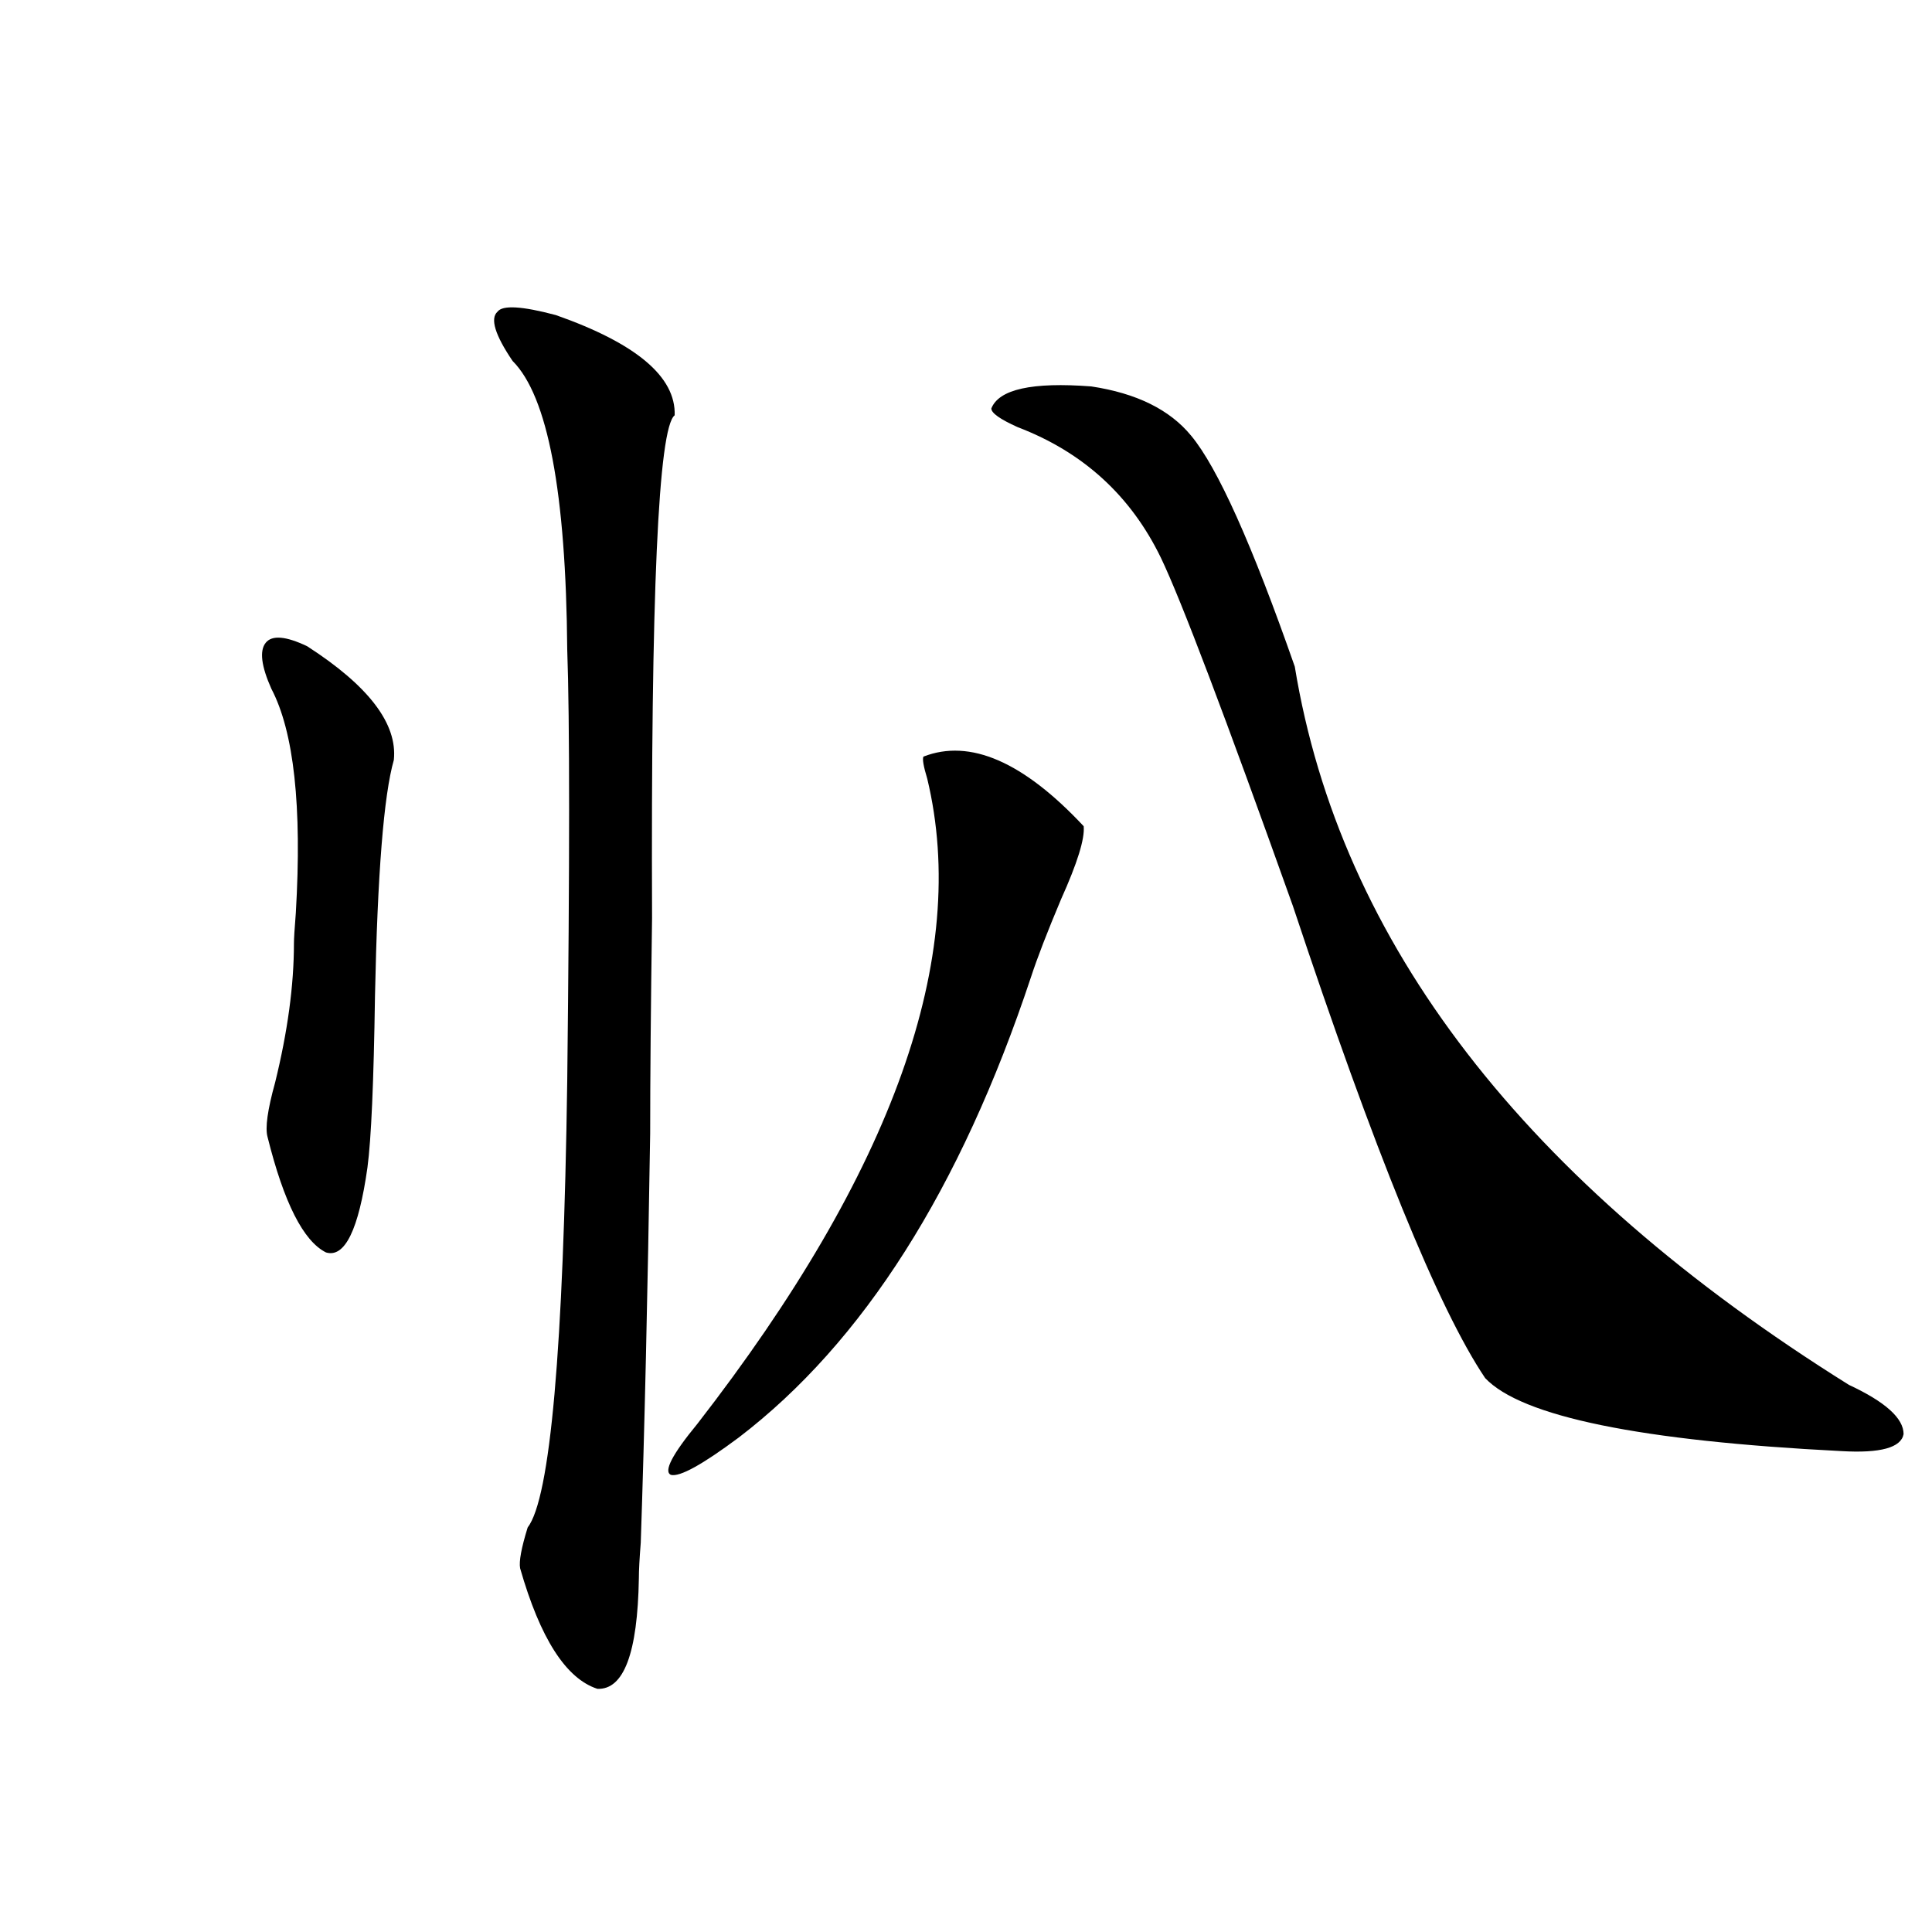<?xml version="1.0" encoding="utf-8"?>
<!-- Generator: Adobe Illustrator 16.0.0, SVG Export Plug-In . SVG Version: 6.00 Build 0)  -->
<!DOCTYPE svg PUBLIC "-//W3C//DTD SVG 1.1//EN" "http://www.w3.org/Graphics/SVG/1.1/DTD/svg11.dtd">
<svg version="1.1" id="图层_1" xmlns="http://www.w3.org/2000/svg" xmlns:xlink="http://www.w3.org/1999/xlink" x="0px" y="0px"
	 width="1000px" height="1000px" viewBox="0 0 1000 1000" enable-background="new 0 0 1000 1000" xml:space="preserve">
<path d="M158.972,334.484c31.859,20.517,46.828,40.142,44.877,58.887c-5.213,18.169-8.46,58.887-9.756,122.168
	c-0.655,44.536-1.951,74.13-3.902,88.77c-4.558,32.231-11.707,46.884-21.463,43.945c-11.707-5.851-21.798-25.776-30.243-59.766
	c-1.311-4.683,0-14.063,3.902-28.125c6.494-26.367,9.756-50.386,9.756-72.07c0-2.335,0.32-7.608,0.976-15.82
	c3.247-55.069-0.976-93.741-12.683-116.016c-5.213-11.714-6.188-19.624-2.927-23.73
	C140.756,328.634,147.905,329.211,158.972,334.484z M287.749,163.098c41.615,14.653,62.103,31.942,61.462,51.855
	c-8.46,6.454-12.362,93.164-11.707,260.156c-0.655,46.294-0.976,83.496-0.976,111.621c-1.311,83.798-2.927,154.399-4.878,211.816
	c-0.655,8.212-0.976,14.364-0.976,18.457c-0.655,38.672-7.805,57.706-21.463,57.129c-16.265-5.273-29.603-26.079-39.999-62.402
	c-0.655-3.516,0.641-10.547,3.902-21.094c11.707-15.229,18.536-92.285,20.487-231.152c1.296-113.077,1.296-187.495,0-223.242
	c-0.655-81.437-10.091-131.245-28.292-149.414c-9.115-13.472-11.707-21.973-7.805-25.488
	C260.098,157.824,270.188,158.415,287.749,163.098z M477.988,391.613c24.055-9.366,51.706,2.637,82.925,36.035
	c0.641,6.454-3.262,19.048-11.707,37.793c-7.164,17.001-12.362,30.474-15.609,40.43c-36.432,109.575-86.827,188.965-151.216,238.184
	c-18.871,14.063-30.578,20.517-35.121,19.336c-3.902-1.758,0.641-10.547,13.658-26.367
	c101.461-130.655,141.125-241.987,119.021-333.984C477.988,396.599,477.333,392.794,477.988,391.613z M616.521,225.5
	c13.658,16.411,31.539,56.25,53.657,119.531C693.593,488.005,789.2,611.931,957.001,716.809
	c18.856,8.789,28.292,17.29,28.292,25.488c-1.311,7.031-12.042,9.97-32.194,8.789c-104.067-5.273-165.529-17.866-184.386-37.793
	c-24.069-35.733-57.239-117.183-99.51-244.336c-35.121-98.438-57.895-158.491-68.291-180.176
	c-15.609-32.218-40.334-54.78-74.145-67.676c-9.115-4.093-13.658-7.319-13.658-9.668c3.902-9.956,21.128-13.761,51.706-11.426
	C588.229,203.527,605.455,212.028,616.521,225.5z"/>
</svg>
